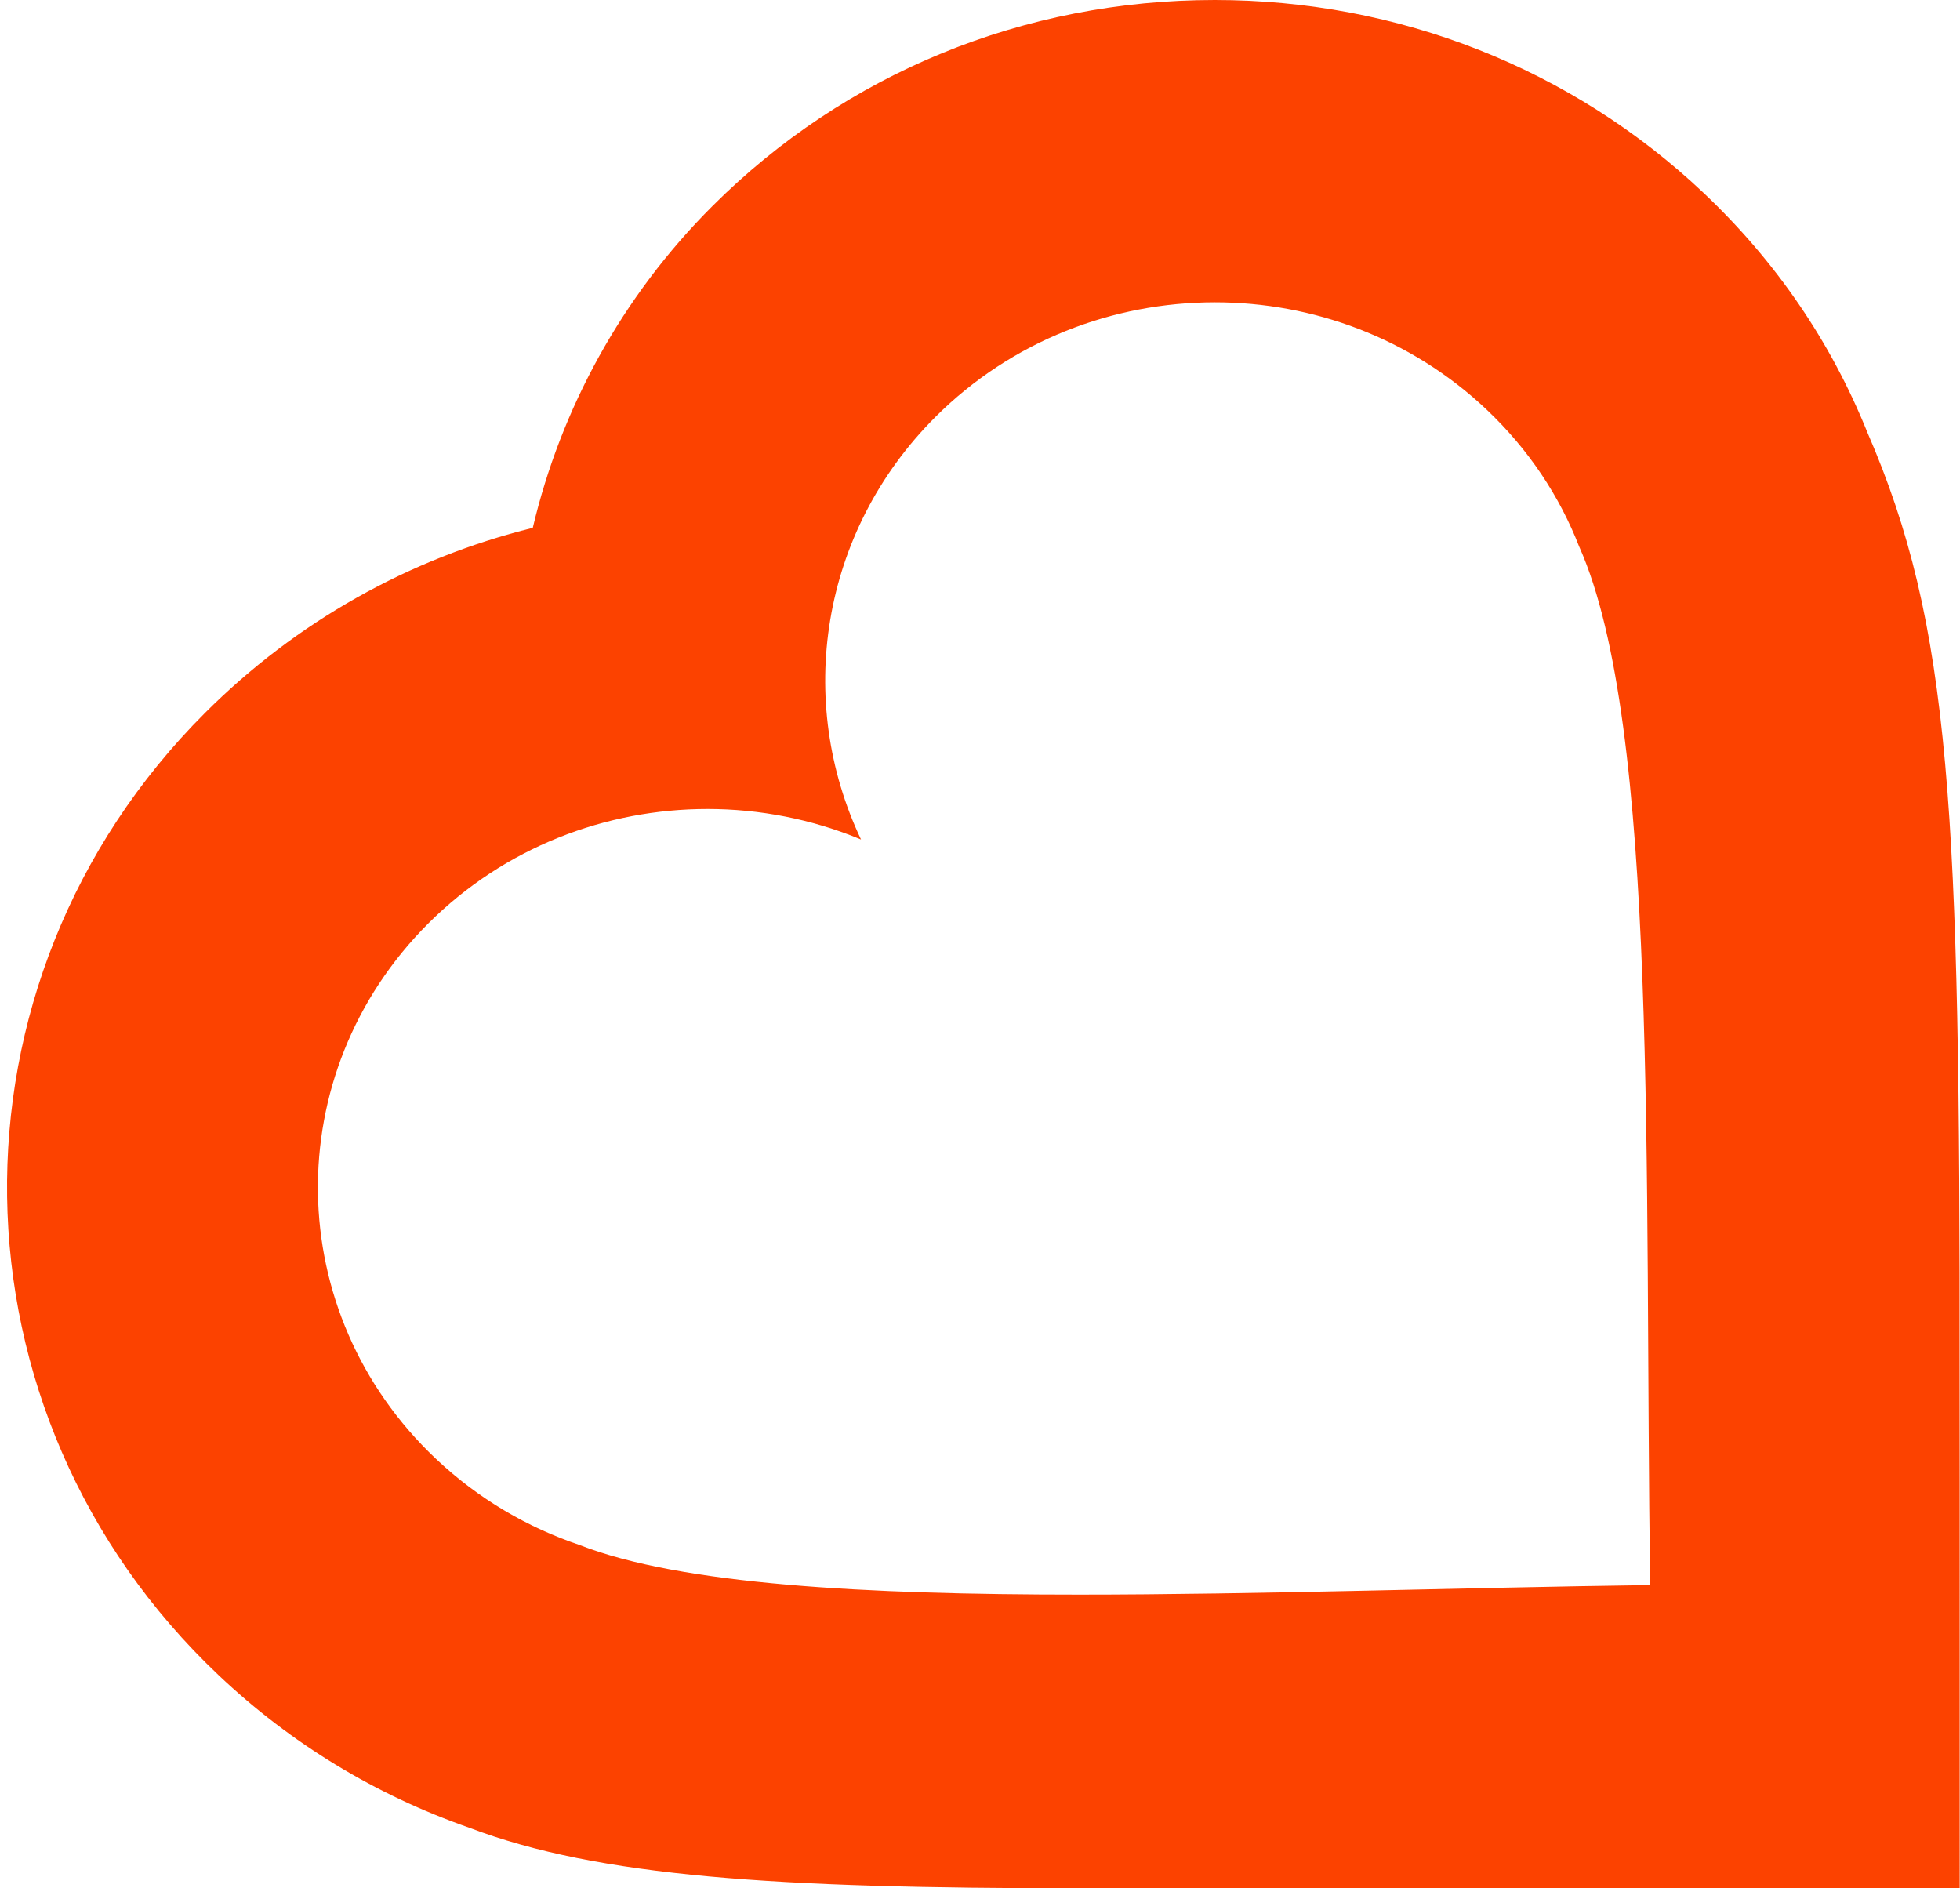 <svg xmlns="http://www.w3.org/2000/svg" width="191" height="184" viewBox="0 0 191 184" fill="none">
<path d="M118.384 29.457C108.489 29.457 98.604 33.191 91.159 40.624C79.884 51.885 77.513 68.345 83.906 81.803C79.135 79.82 74.037 78.83 68.94 78.83C59.049 78.83 49.17 82.56 41.729 89.991C27.108 104.595 27.442 127.946 42.475 142.148C46.603 146.049 51.414 148.847 56.52 150.562V150.567C66.434 154.41 84.281 155.382 105.155 155.382C122.548 155.382 142.049 154.707 160.806 154.454C160.233 114.37 161.664 70.76 153.908 53.301H153.905C151.998 48.394 148.985 43.801 144.855 39.9C137.474 32.927 127.926 29.455 118.384 29.457ZM118.384 0C136.268 0 153.178 6.671 166 18.785C173.033 25.429 178.402 33.275 181.966 42.116C190.16 61.009 191.009 78.901 190.962 133.807C190.982 143.443 190.962 174.183 190.971 184H105.104C75.609 184 58.373 182.886 45.745 178.105C36.566 174.891 28.36 169.902 21.335 163.266C-5.663 137.761 -6.266 95.677 19.992 69.454C28.895 60.561 39.884 54.413 51.918 51.432C54.662 39.833 60.58 28.917 69.42 20.086C82.391 7.135 99.78 0 118.384 0Z" fill="#FC4200"/>
</svg>